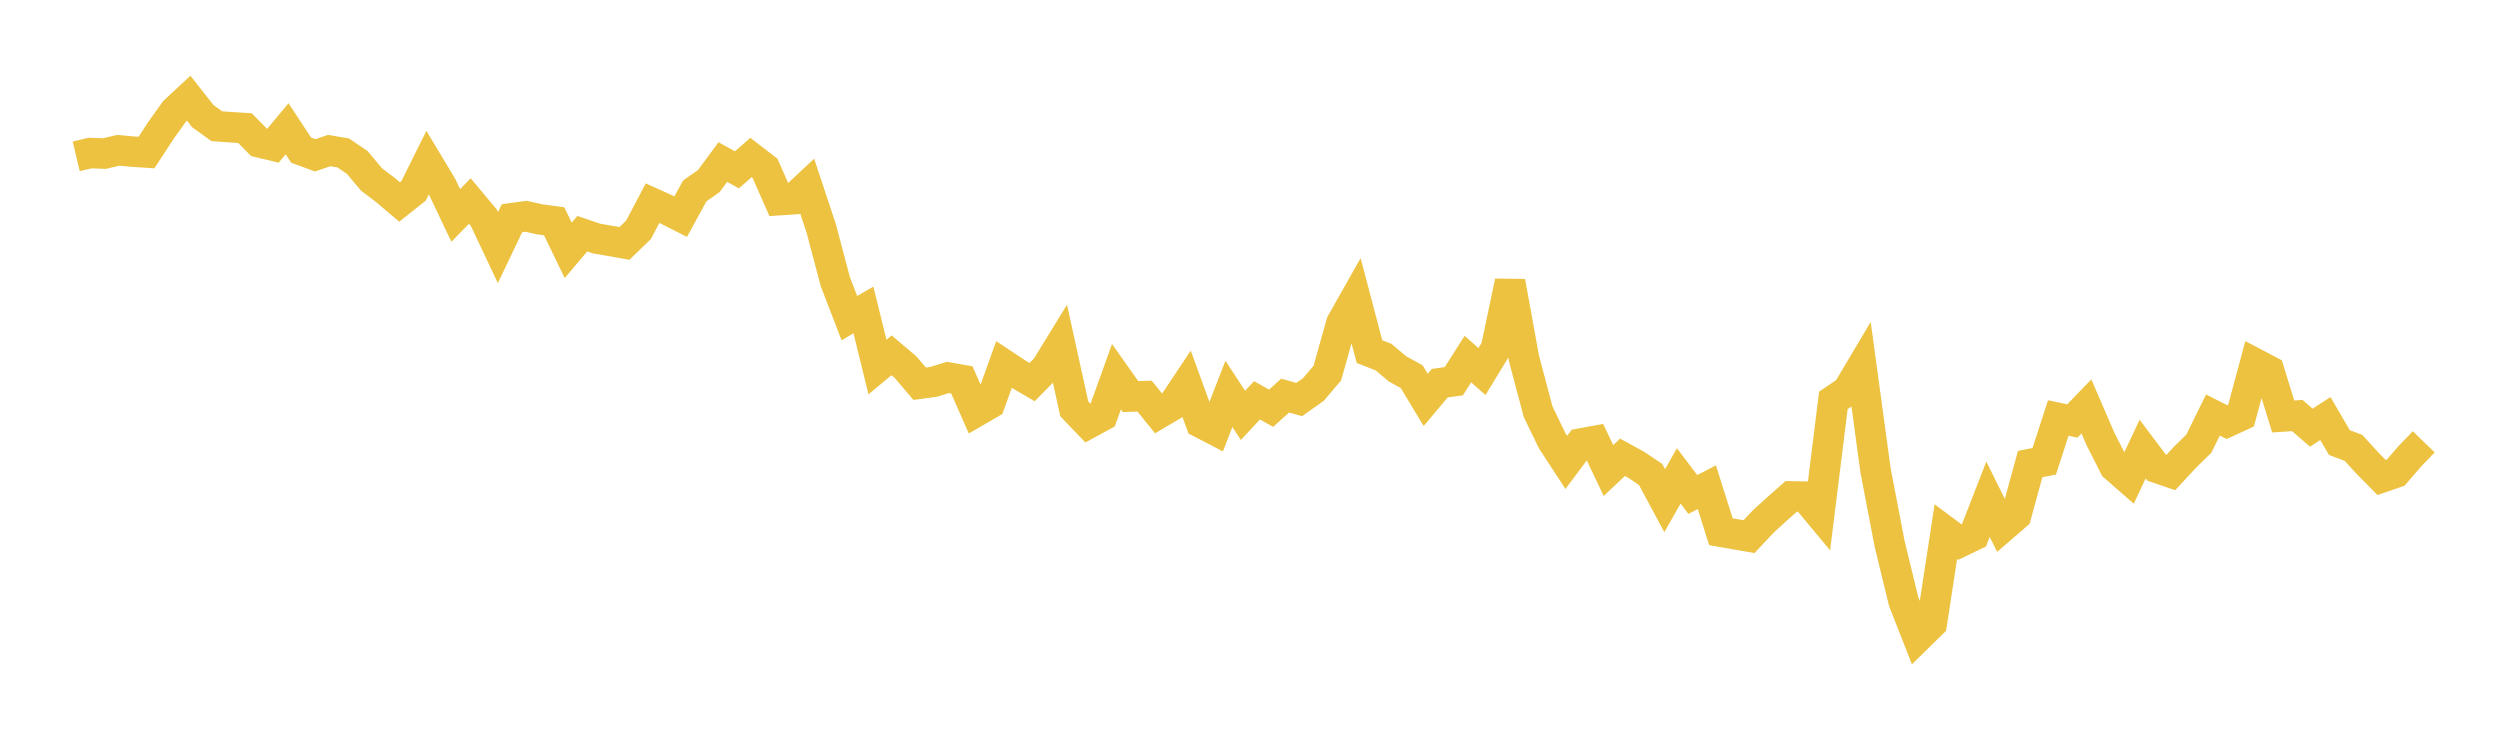 <svg width="164" height="48" xmlns="http://www.w3.org/2000/svg" xmlns:xlink="http://www.w3.org/1999/xlink"><path fill="none" stroke="rgb(237,194,64)" stroke-width="2" d="M5,10.255L5.922,10.038L6.844,10.075L7.766,9.86L8.689,9.945L9.611,10.006L10.533,8.592L11.455,7.299L12.377,6.439L13.299,7.614L14.222,8.279L15.144,8.347L16.066,8.403L16.988,9.336L17.91,9.555L18.832,8.447L19.754,9.85L20.677,10.189L21.599,9.877L22.521,10.036L23.443,10.663L24.365,11.767L25.287,12.466L26.21,13.251L27.132,12.519L28.054,10.663L28.976,12.197L29.898,14.134L30.82,13.186L31.743,14.289L32.665,16.241L33.587,14.313L34.509,14.186L35.431,14.393L36.353,14.516L37.275,16.422L38.198,15.331L39.12,15.645L40.042,15.806L40.964,15.968L41.886,15.077L42.808,13.328L43.731,13.745L44.653,14.21L45.575,12.526L46.497,11.878L47.419,10.63L48.341,11.142L49.263,10.335L50.186,11.043L51.108,13.131L52.03,13.071L52.952,12.207L53.874,14.989L54.796,18.474L55.719,20.869L56.641,20.335L57.563,24.077L58.485,23.309L59.407,24.088L60.329,25.172L61.251,25.049L62.174,24.761L63.096,24.92L64.018,27.011L64.94,26.475L65.862,23.916L66.784,24.527L67.707,25.066L68.629,24.128L69.551,22.624L70.473,26.821L71.395,27.783L72.317,27.28L73.24,24.711L74.162,26.015L75.084,25.985L76.006,27.127L76.928,26.583L77.85,25.199L78.772,27.732L79.695,28.212L80.617,25.839L81.539,27.248L82.461,26.261L83.383,26.78L84.305,25.953L85.228,26.21L86.15,25.558L87.072,24.479L87.994,21.195L88.916,19.564L89.838,23.065L90.76,23.426L91.683,24.201L92.605,24.709L93.527,26.234L94.449,25.137L95.371,25.007L96.293,23.556L97.216,24.374L98.138,22.863L99.06,18.478L99.982,23.547L100.904,27.019L101.826,28.918L102.749,30.332L103.671,29.1L104.593,28.931L105.515,30.867L106.437,29.998L107.359,30.506L108.281,31.127L109.204,32.843L110.126,31.218L111.048,32.438L111.97,31.962L112.892,34.881L113.814,35.043L114.737,35.203L115.659,34.221L116.581,33.377L117.503,32.563L118.425,32.579L119.347,33.688L120.269,26.264L121.192,25.641L122.114,24.09L123.036,30.856L123.958,35.671L124.88,39.461L125.802,41.806L126.725,40.9L127.647,34.877L128.569,35.564L129.491,35.121L130.413,32.75L131.335,34.604L132.257,33.809L133.18,30.44L134.102,30.261L135.024,27.42L135.946,27.615L136.868,26.661L137.79,28.795L138.713,30.614L139.635,31.419L140.557,29.46L141.479,30.686L142.401,31.002L143.323,30.007L144.246,29.101L145.168,27.225L146.09,27.691L147.012,27.267L147.934,23.843L148.856,24.328L149.778,27.32L150.701,27.259L151.623,28.054L152.545,27.457L153.467,29.036L154.389,29.381L155.311,30.39L156.234,31.325L157.156,31.007L158.078,29.938L159,28.984"></path></svg>